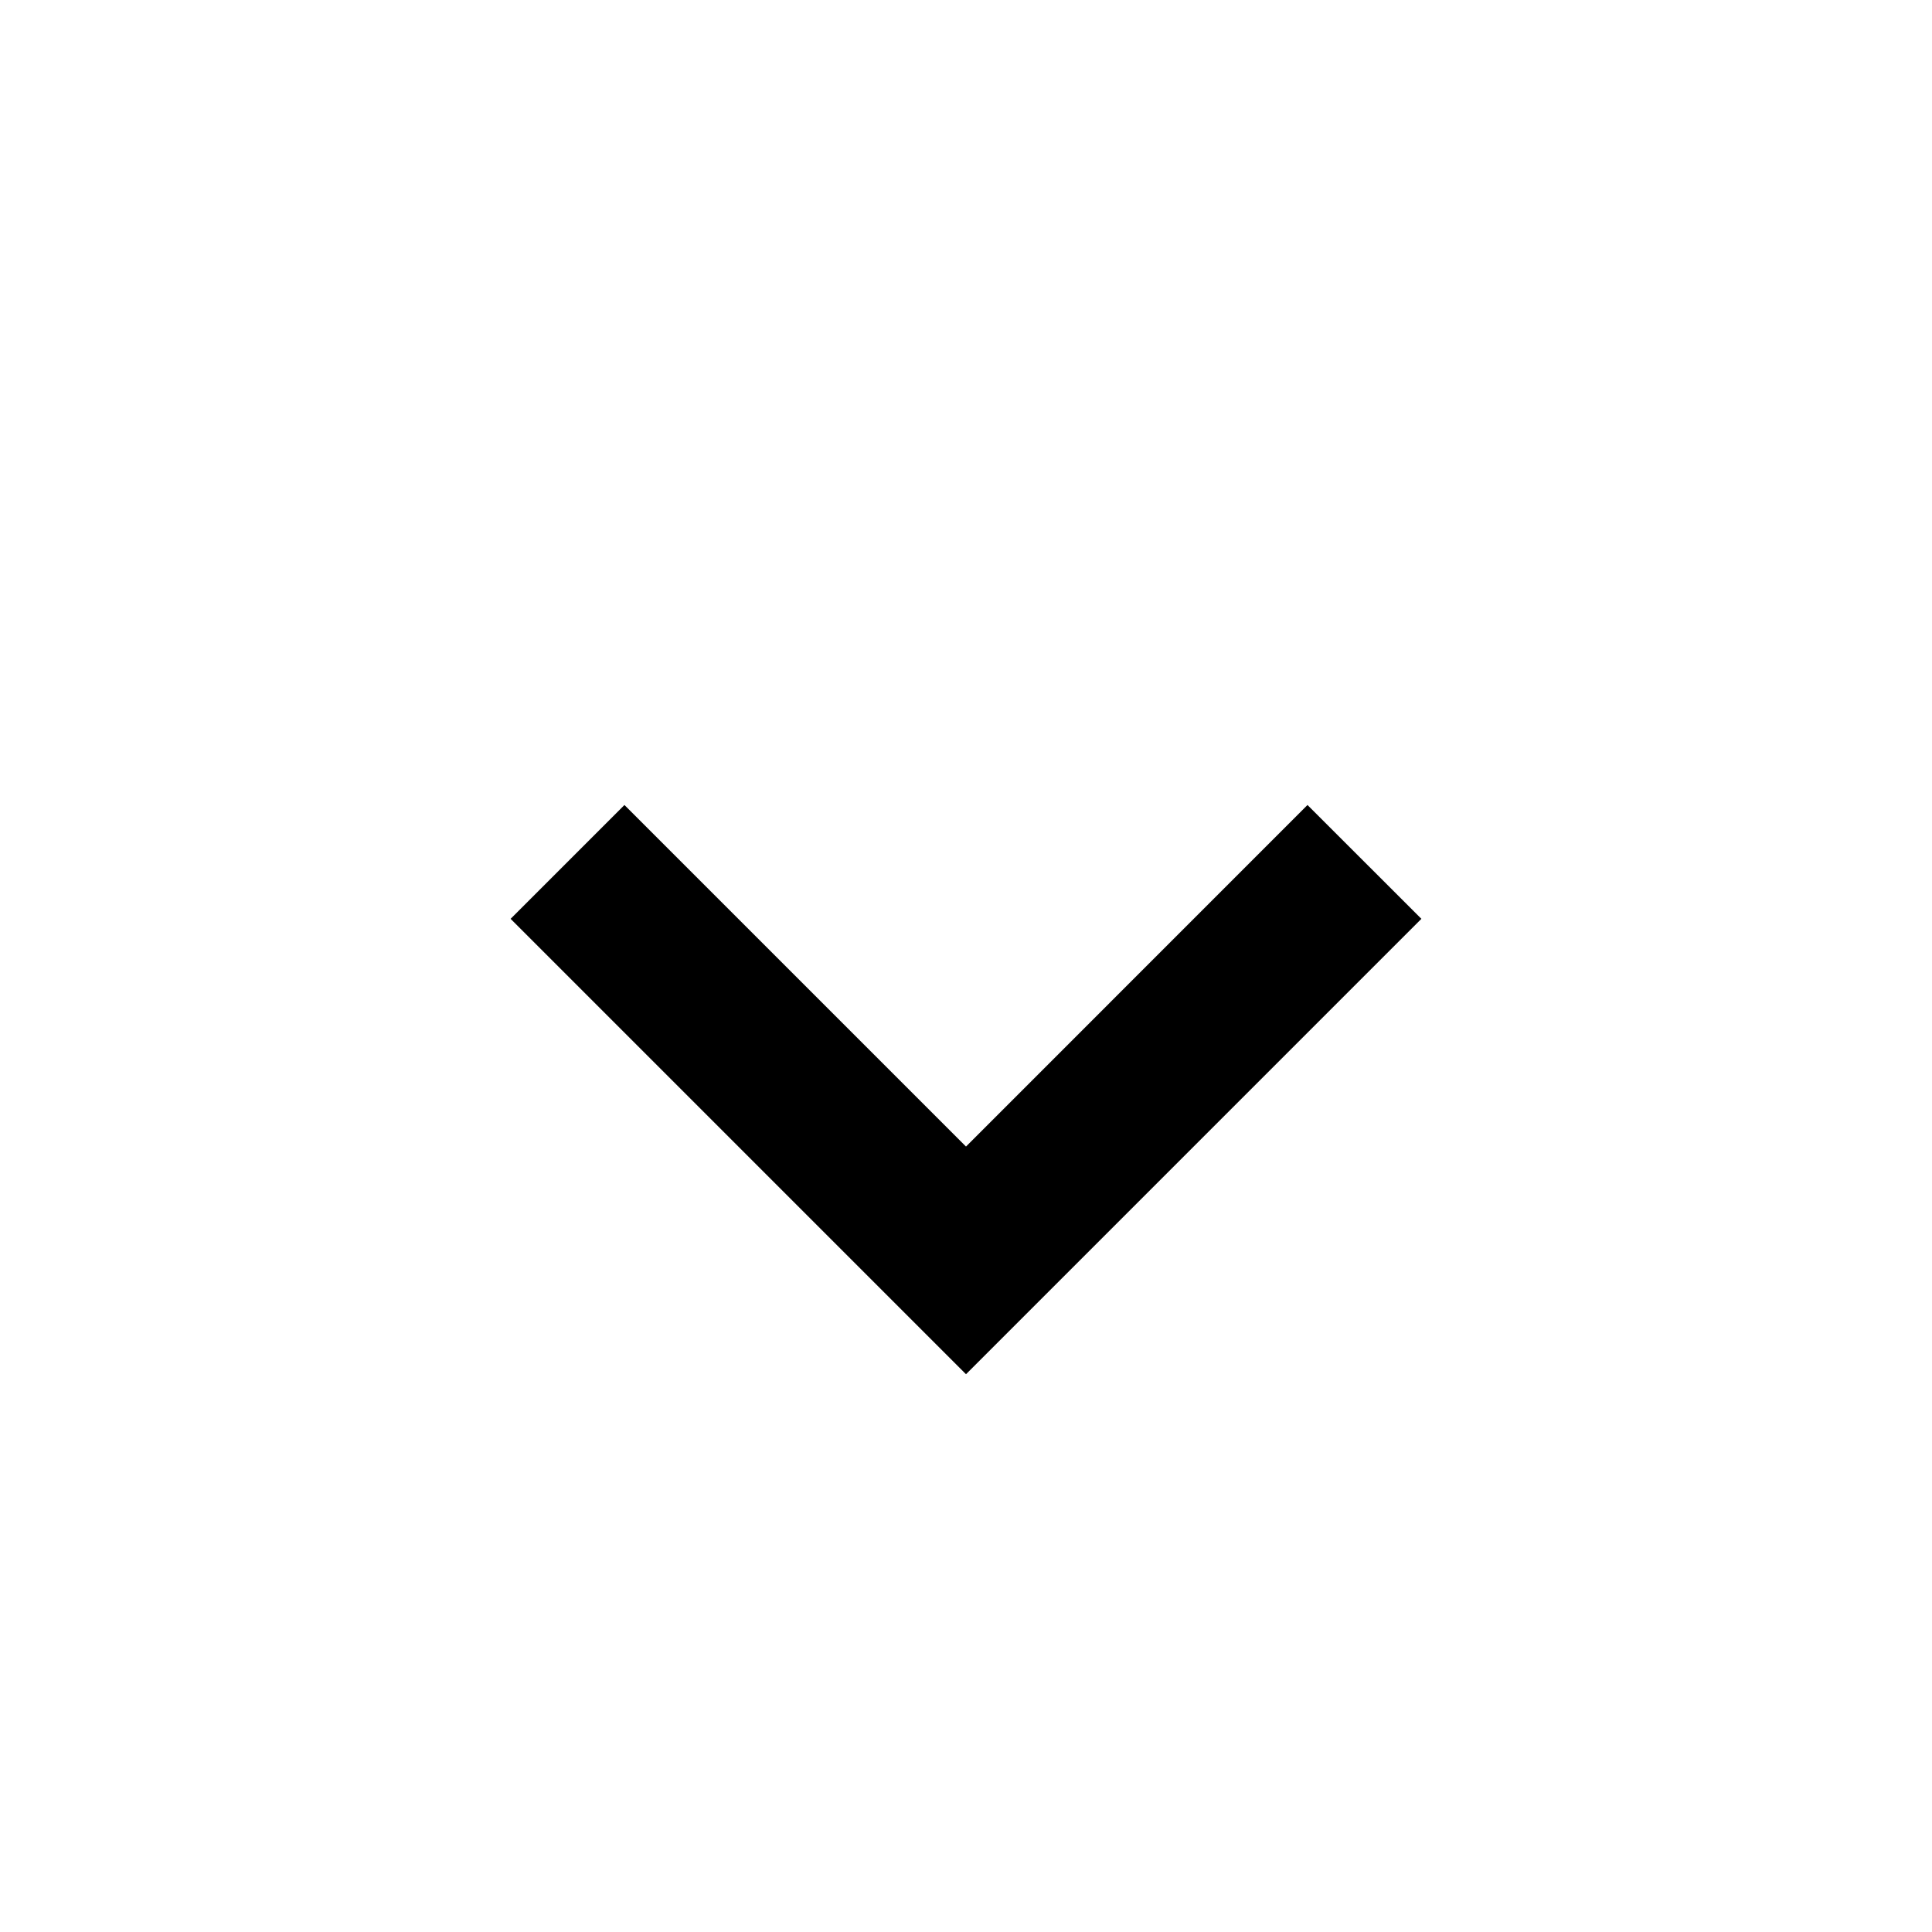 <svg width="24" height="24" viewBox="0 0 24 24" fill="currentColor" xmlns="http://www.w3.org/2000/svg">
<path d="M17.657 11.414L16.242 10L12 14.243L7.757 10L6.343 11.414L12 17.071L17.657 11.414Z" fill="currentColor"/>
</svg>
